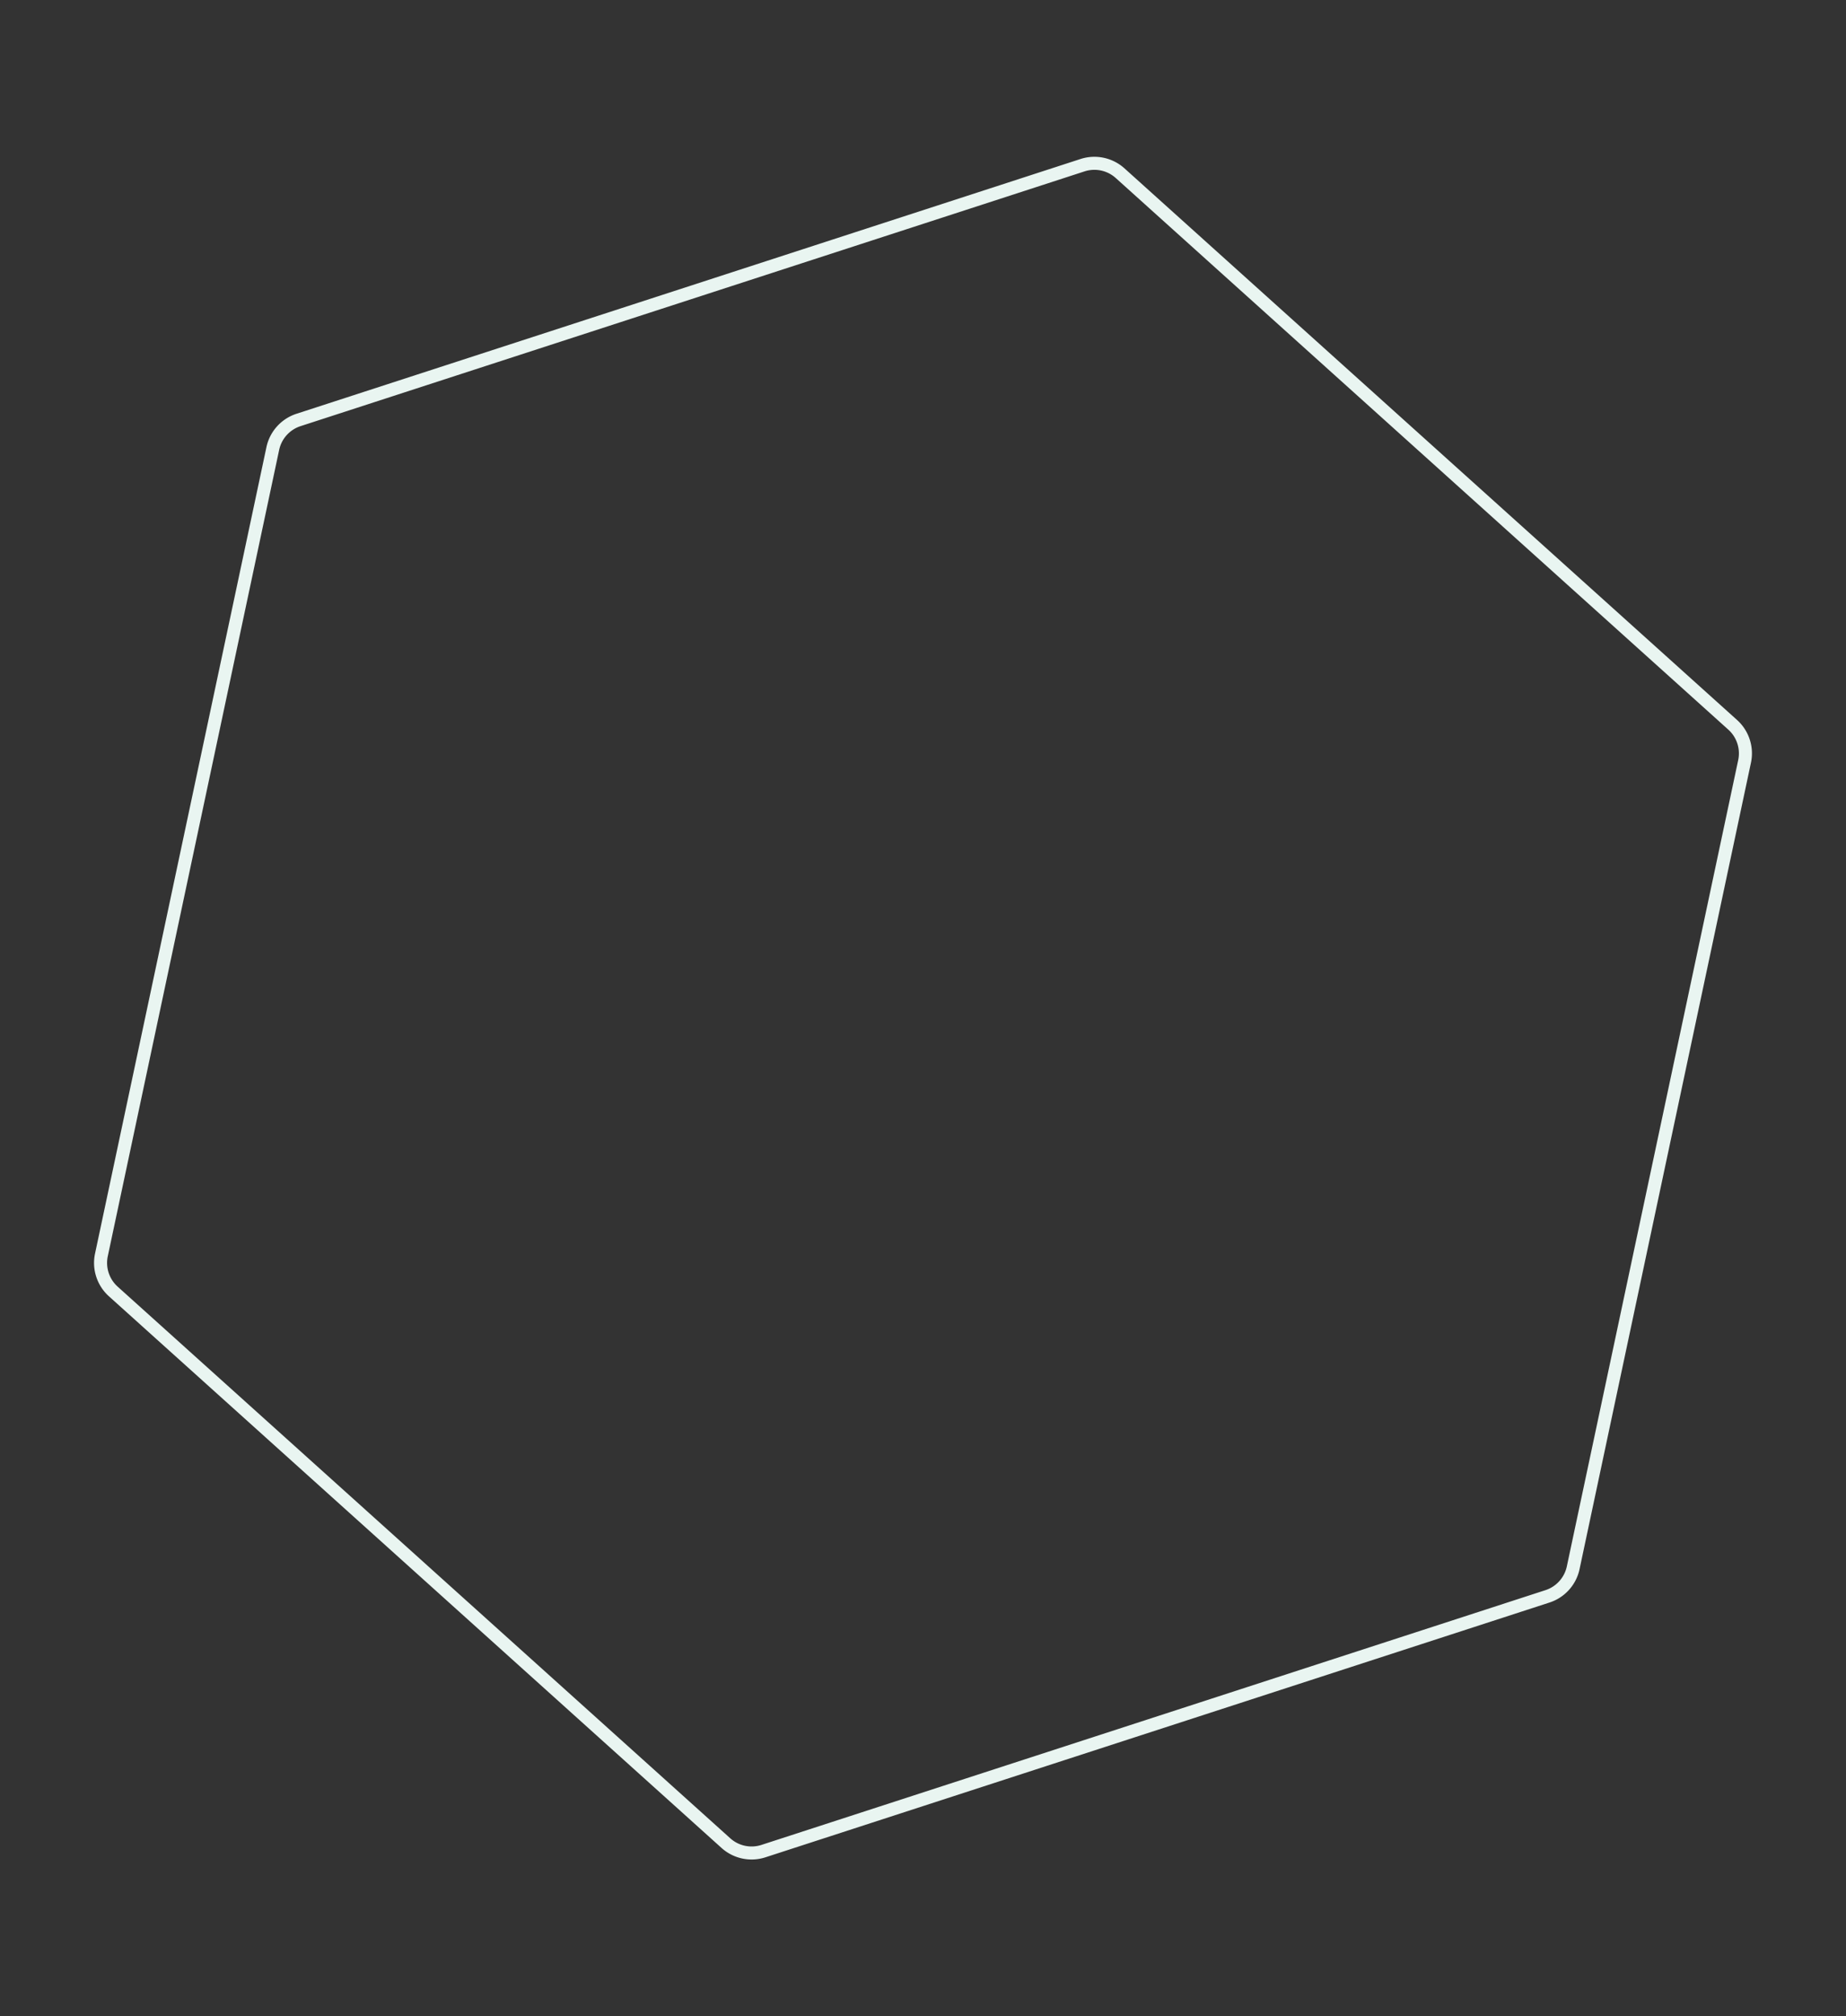 <svg xmlns="http://www.w3.org/2000/svg" xmlns:xlink="http://www.w3.org/1999/xlink" width="425.318" height="464.517" viewBox="0 0 425.318 464.517">
  <rect x="0" y="0" width="425.318" height="464.517" fill="#333333" stroke="none"/>
  <defs>
    <clipPath id="clip-path">
      <rect id="長方形_9908" data-name="長方形 9908" width="349.676" height="400.569" fill="none"/>
    </clipPath>
  </defs>
  <g id="グループ_17608" data-name="グループ 17608" transform="translate(83.283) rotate(12)">
    <g id="マスクグループ_14722" data-name="マスクグループ 14722" clip-path="url(#clip-path)">
      <path id="パス_17342" data-name="パス 17342" d="M174.838,3a7.356,7.356,0,0,1,3.674.984L343,98.953a7.369,7.369,0,0,1,3.674,6.364V295.252A7.369,7.369,0,0,1,343,301.616l-164.49,94.968a7.344,7.344,0,0,1-7.348,0L6.674,301.616A7.369,7.369,0,0,1,3,295.252V105.316a7.367,7.367,0,0,1,3.674-6.363L171.164,3.984A7.357,7.357,0,0,1,174.838,3m0-3a10.343,10.343,0,0,0-5.174,1.386L5.174,96.354A10.351,10.351,0,0,0,0,105.316V295.252a10.348,10.348,0,0,0,5.174,8.962l164.49,94.968a10.344,10.344,0,0,0,10.348,0L344.5,304.214a10.348,10.348,0,0,0,5.174-8.962V105.317a10.351,10.351,0,0,0-5.174-8.963L180.012,1.386A10.343,10.343,0,0,0,174.838,0" fill="#e9f5f1"/>
    </g>
  </g>
</svg>

